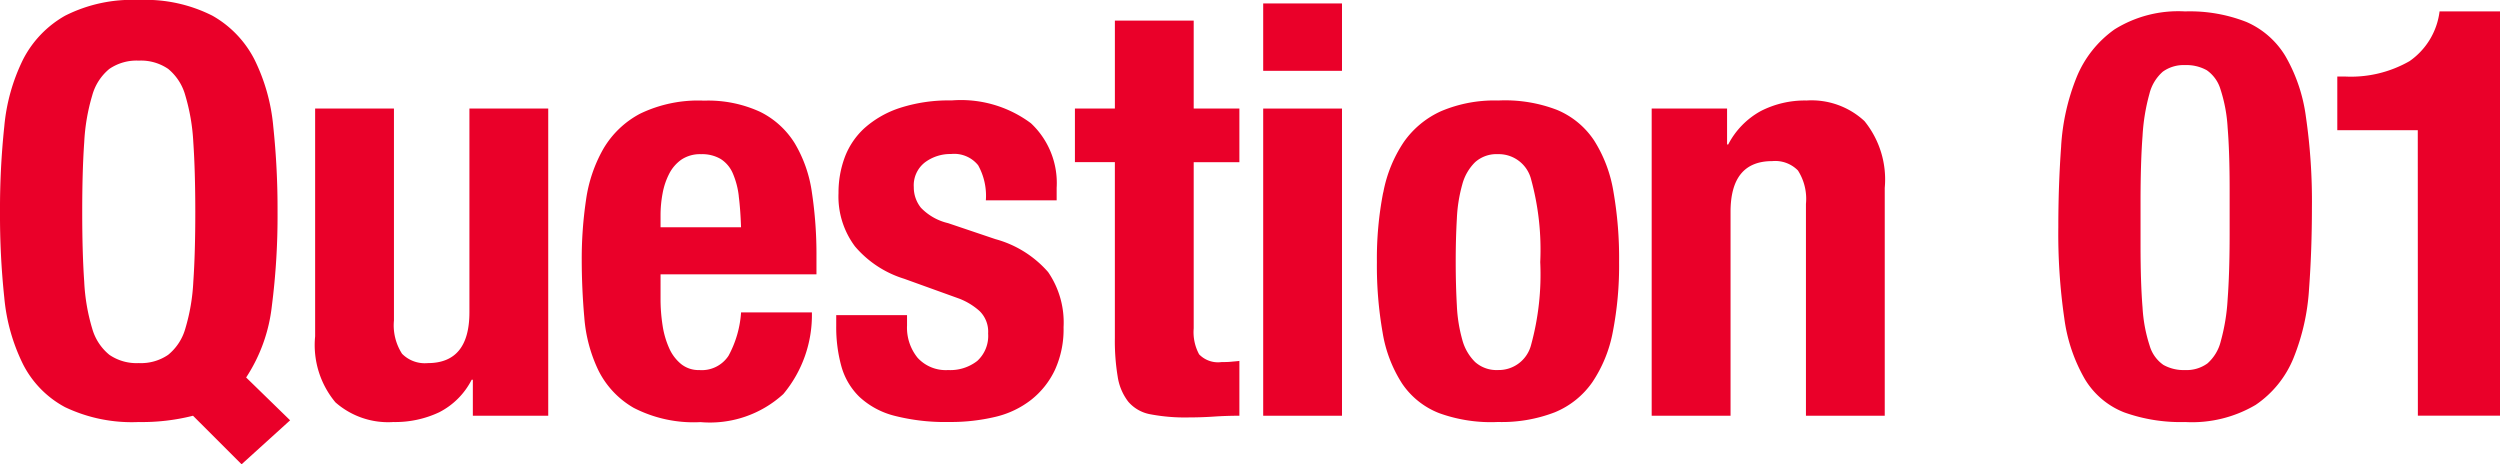 <svg xmlns="http://www.w3.org/2000/svg" xmlns:xlink="http://www.w3.org/1999/xlink" width="133.57" height="24.806" viewBox="0 0 133.57 24.806"><defs><clipPath id="a"><rect width="133.57" height="24.806" transform="translate(0 0)" fill="none"/></clipPath></defs><g transform="translate(0 0)"><g clip-path="url(#a)"><path d="M10.312,22.212a11.047,11.047,0,0,1-2.9.336,8.286,8.286,0,0,1-3.936-.794,5.35,5.35,0,0,1-2.243-2.288A10.078,10.078,0,0,1,.229,15.9,41.838,41.838,0,0,1,0,11.319,41.969,41.969,0,0,1,.229,6.758,10.114,10.114,0,0,1,1.235,3.173,5.643,5.643,0,0,1,3.478.839,7.912,7.912,0,0,1,7.414,0,7.912,7.912,0,0,1,11.35.839a5.634,5.634,0,0,1,2.242,2.334A10.093,10.093,0,0,1,14.6,6.758a41.969,41.969,0,0,1,.229,4.561,37.878,37.878,0,0,1-.305,5.035,8.709,8.709,0,0,1-1.373,3.814L15.5,22.456l-2.593,2.35ZM4.5,15.057a10.394,10.394,0,0,0,.427,2.5,2.782,2.782,0,0,0,.916,1.4,2.567,2.567,0,0,0,1.571.442,2.569,2.569,0,0,0,1.571-.442,2.782,2.782,0,0,0,.916-1.4,10.443,10.443,0,0,0,.427-2.5q.107-1.541.106-3.738T10.328,7.6a10.639,10.639,0,0,0-.427-2.5,2.79,2.79,0,0,0-.916-1.419,2.576,2.576,0,0,0-1.571-.442,2.574,2.574,0,0,0-1.571.442,2.79,2.79,0,0,0-.916,1.419A10.588,10.588,0,0,0,4.5,7.6q-.107,1.526-.107,3.722T4.5,15.057" fill="#ea0029"/><path d="M25.2,20.29a3.98,3.98,0,0,1-1.739,1.739,5.517,5.517,0,0,1-2.441.519,4.263,4.263,0,0,1-3.1-1.053,4.776,4.776,0,0,1-1.083-3.524V5.8h4.211v11.32A2.806,2.806,0,0,0,21.48,18.9a1.707,1.707,0,0,0,1.373.5q2.226,0,2.227-2.715V5.8h4.211V22.212H25.263V20.29Z" fill="#ea0029"/><path d="M35.292,15.958a9.128,9.128,0,0,0,.107,1.419,4.631,4.631,0,0,0,.351,1.22,2.288,2.288,0,0,0,.641.854,1.5,1.5,0,0,0,.976.321,1.71,1.71,0,0,0,1.556-.763,5.63,5.63,0,0,0,.671-2.319h3.784a6.583,6.583,0,0,1-1.526,4.363,5.813,5.813,0,0,1-4.424,1.5,7.005,7.005,0,0,1-3.57-.762,4.743,4.743,0,0,1-1.892-2.014,7.925,7.925,0,0,1-.747-2.807q-.138-1.557-.138-3.112a21.441,21.441,0,0,1,.229-3.173,7.649,7.649,0,0,1,.916-2.716,4.957,4.957,0,0,1,1.968-1.892,7.128,7.128,0,0,1,3.417-.7,6.649,6.649,0,0,1,3.005.6,4.543,4.543,0,0,1,1.846,1.679,7.036,7.036,0,0,1,.916,2.623,22.15,22.15,0,0,1,.244,3.433v.946h-8.33Zm4.18-5.477a4.269,4.269,0,0,0-.32-1.22,1.7,1.7,0,0,0-.641-.763,1.947,1.947,0,0,0-1.053-.26,1.786,1.786,0,0,0-1.052.29,2.081,2.081,0,0,0-.656.763,3.772,3.772,0,0,0-.351,1.053,6.312,6.312,0,0,0-.107,1.159v.641h4.3q-.03-.945-.122-1.663" fill="#ea0029"/><path d="M48.461,17.391a2.551,2.551,0,0,0,.564,1.724,2.036,2.036,0,0,0,1.633.656,2.34,2.34,0,0,0,1.556-.488,1.809,1.809,0,0,0,.58-1.465,1.539,1.539,0,0,0-.458-1.2,3.546,3.546,0,0,0-1.068-.656l-2.96-1.068a5.617,5.617,0,0,1-2.624-1.724,4.443,4.443,0,0,1-.884-2.853A5.412,5.412,0,0,1,45.135,8.4,4.024,4.024,0,0,1,46.2,6.834,5.326,5.326,0,0,1,48.08,5.766a8.477,8.477,0,0,1,2.761-.4,6.252,6.252,0,0,1,4.241,1.22,4.374,4.374,0,0,1,1.373,3.448v.671H52.672a3.355,3.355,0,0,0-.412-1.876,1.64,1.64,0,0,0-1.45-.6,2.263,2.263,0,0,0-1.388.443,1.548,1.548,0,0,0-.6,1.327,1.74,1.74,0,0,0,.381,1.1,2.938,2.938,0,0,0,1.45.823l2.532.855A5.729,5.729,0,0,1,56,14.538a4.757,4.757,0,0,1,.824,2.945,5.23,5.23,0,0,1-.458,2.273,4.458,4.458,0,0,1-1.266,1.6,4.952,4.952,0,0,1-1.922.916,10.265,10.265,0,0,1-2.456.274,10.946,10.946,0,0,1-2.945-.335A4.3,4.3,0,0,1,45.913,21.2a3.642,3.642,0,0,1-.961-1.632,7.83,7.83,0,0,1-.274-2.151v-.58h3.783Z" fill="#ea0029"/><path d="M63.777,1.1V5.8h2.441V8.665H63.777v8.878a2.491,2.491,0,0,0,.29,1.389,1.406,1.406,0,0,0,1.205.412c.163,0,.325,0,.488-.016s.315-.025.458-.045v2.929q-.7,0-1.358.045t-1.388.046a9.836,9.836,0,0,1-2-.167,2.027,2.027,0,0,1-1.189-.672,2.891,2.891,0,0,1-.565-1.327,11.669,11.669,0,0,1-.153-2.075v-9.4H57.431V5.8h2.135V1.1Z" fill="#ea0029"/><path d="M71.7,3.784h-4.21V.184H71.7Zm0,18.428h-4.21V5.8H71.7Z" fill="#ea0029"/><path d="M73.906,10.283a7.181,7.181,0,0,1,1.1-2.7,4.875,4.875,0,0,1,2-1.648,7.291,7.291,0,0,1,3.036-.565,7.718,7.718,0,0,1,3.142.5,4.407,4.407,0,0,1,1.984,1.632A7.3,7.3,0,0,1,86.2,10.222a20.663,20.663,0,0,1,.305,3.783,18.511,18.511,0,0,1-.335,3.723,7.182,7.182,0,0,1-1.1,2.7,4.55,4.55,0,0,1-2,1.6,7.871,7.871,0,0,1-3.036.518,8.117,8.117,0,0,1-3.143-.473,4.243,4.243,0,0,1-1.983-1.586,7.141,7.141,0,0,1-1.037-2.716,20.626,20.626,0,0,1-.306-3.768,18.423,18.423,0,0,1,.336-3.722m3.936,6.041a8.028,8.028,0,0,0,.29,1.831,2.614,2.614,0,0,0,.686,1.19,1.716,1.716,0,0,0,1.221.427,1.783,1.783,0,0,0,1.769-1.343,14.23,14.23,0,0,0,.489-4.424,14.235,14.235,0,0,0-.489-4.424,1.784,1.784,0,0,0-1.769-1.343,1.717,1.717,0,0,0-1.221.428,2.608,2.608,0,0,0-.686,1.19,8.01,8.01,0,0,0-.29,1.83q-.062,1.068-.061,2.319t.061,2.319" fill="#ea0029"/><path d="M92.274,5.8V7.719h.061a4.277,4.277,0,0,1,1.739-1.785,5.149,5.149,0,0,1,2.441-.564,4.156,4.156,0,0,1,3.1,1.1,4.95,4.95,0,0,1,1.083,3.57V22.212h-4.21V10.893a2.808,2.808,0,0,0-.428-1.785,1.7,1.7,0,0,0-1.373-.5q-2.228,0-2.227,2.716V22.212H88.246V5.8Z" fill="#ea0029"/><path d="M110.122,7.811a11.7,11.7,0,0,1,.824-3.677,5.823,5.823,0,0,1,2.029-2.563A6.431,6.431,0,0,1,116.743.61a8.264,8.264,0,0,1,3.28.564A4.544,4.544,0,0,1,122.1,2.99a8.752,8.752,0,0,1,1.1,3.249,31.325,31.325,0,0,1,.321,4.867q0,2.258-.153,4.332a11.716,11.716,0,0,1-.824,3.677,5.529,5.529,0,0,1-2.029,2.517,6.681,6.681,0,0,1-3.768.916,8.929,8.929,0,0,1-3.265-.519,4.267,4.267,0,0,1-2.09-1.77,8.788,8.788,0,0,1-1.1-3.249,31.329,31.329,0,0,1-.32-4.867q0-2.258.152-4.332m4.348,8.619a7.988,7.988,0,0,0,.382,2.044,1.887,1.887,0,0,0,.732,1.022,2.212,2.212,0,0,0,1.159.275,1.9,1.9,0,0,0,1.19-.351,2.307,2.307,0,0,0,.717-1.19,10.542,10.542,0,0,0,.366-2.242q.106-1.4.107-3.479V10.16q0-2.044-.107-3.341a8.046,8.046,0,0,0-.381-2.044,1.9,1.9,0,0,0-.732-1.022,2.226,2.226,0,0,0-1.16-.275,1.9,1.9,0,0,0-1.19.351,2.316,2.316,0,0,0-.717,1.19,10.564,10.564,0,0,0-.366,2.242q-.106,1.4-.107,3.479v2.349q0,2.044.107,3.341" fill="#ea0029"/><path d="M129.177,6.956h-4.3V4.088h.4a6.3,6.3,0,0,0,3.464-.824,3.8,3.8,0,0,0,1.6-2.654h3.235v21.6h-4.394Z" fill="#ea0029"/></g></g></svg>
